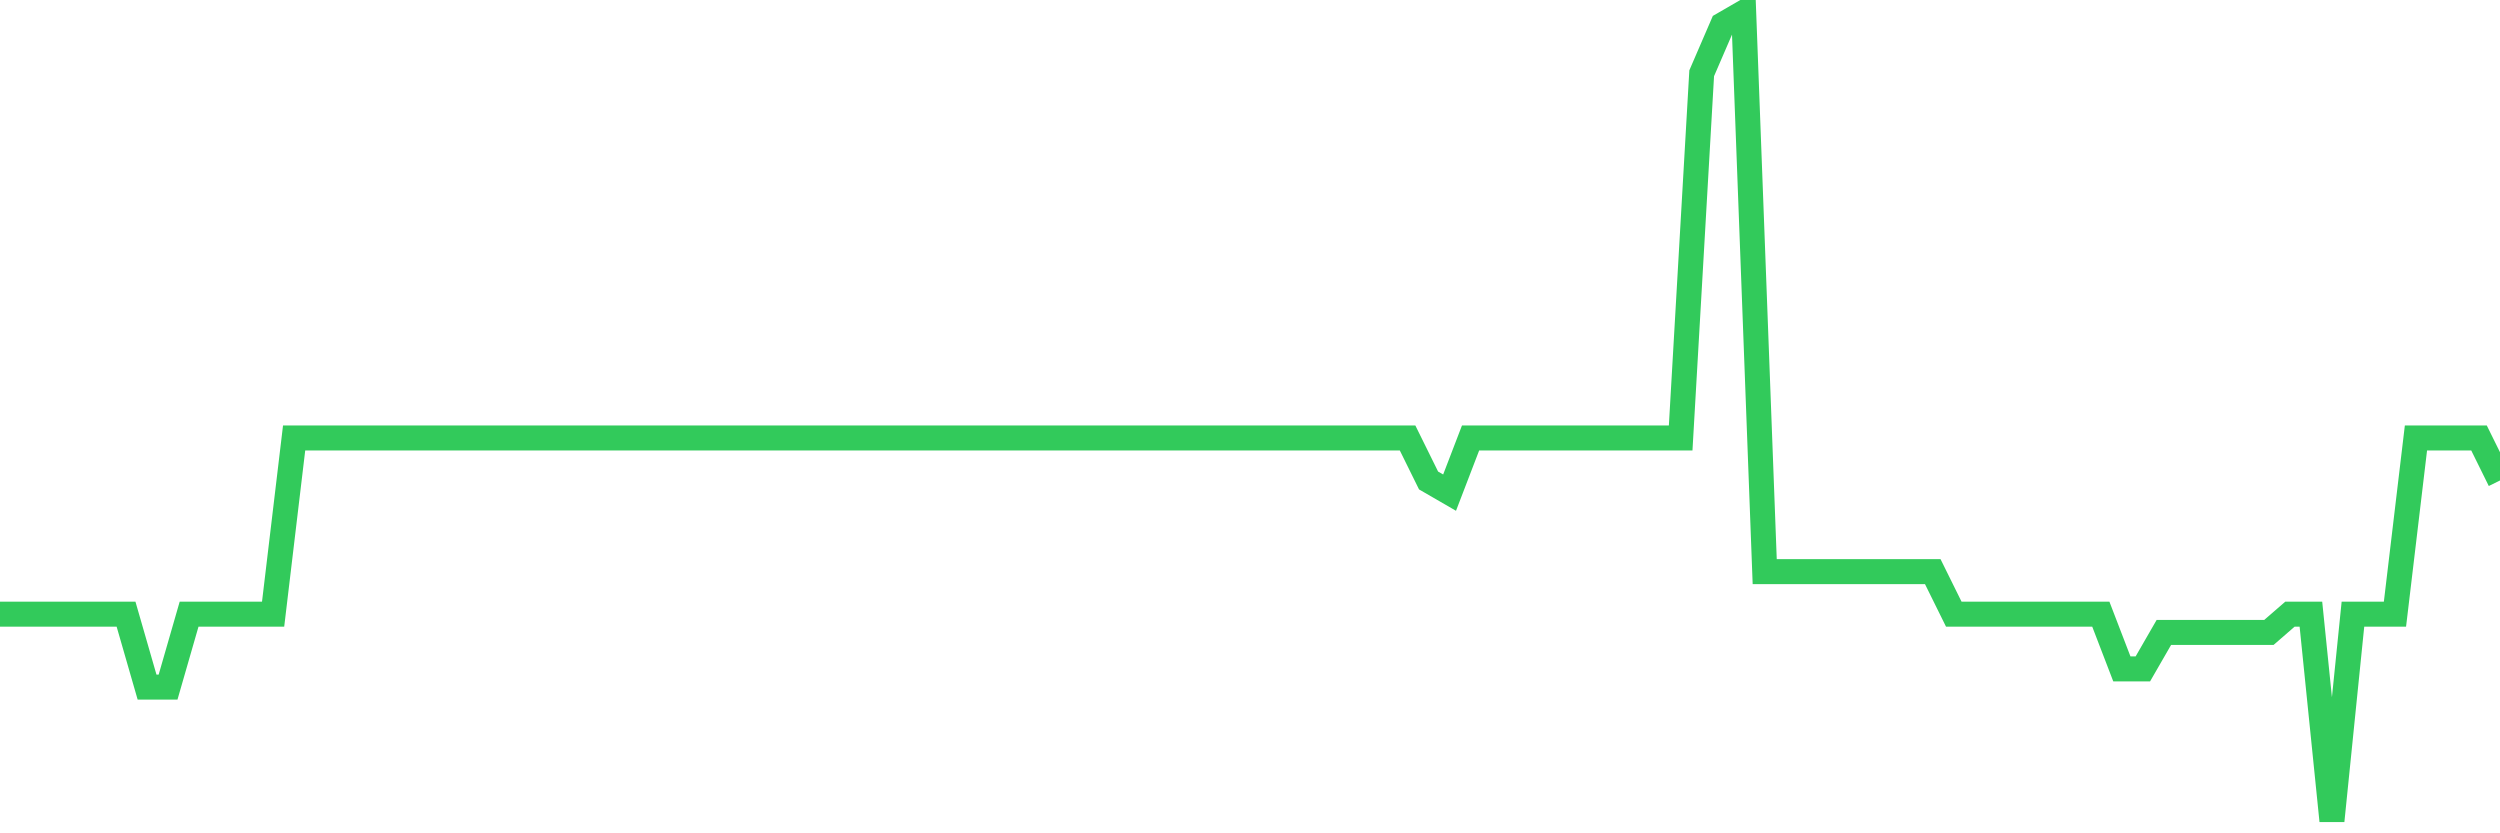 <svg
  xmlns="http://www.w3.org/2000/svg"
  xmlns:xlink="http://www.w3.org/1999/xlink"
  width="120"
  height="40"
  viewBox="0 0 120 40"
  preserveAspectRatio="none"
>
  <polyline
    points="0,29.481 1.008,29.481 2.017,29.481 3.025,29.481 4.034,29.481 5.042,29.481 6.05,29.481 7.059,32.982 8.067,32.982 9.076,29.481 10.084,29.481 11.092,29.481 12.101,29.481 13.109,29.481 14.118,21.021 15.126,21.021 16.134,21.021 17.143,21.021 18.151,21.021 19.16,21.021 20.168,21.021 21.176,21.021 22.185,21.021 23.193,21.021 24.202,21.021 25.21,21.021 26.218,21.021 27.227,21.021 28.235,21.021 29.244,21.021 30.252,21.021 31.261,21.021 32.269,21.021 33.277,21.021 34.286,21.021 35.294,21.021 36.303,21.021 37.311,21.021 38.319,21.021 39.328,21.021 40.336,21.021 41.345,21.021 42.353,21.021 43.361,21.021 44.37,21.021 45.378,21.021 46.387,21.021 47.395,21.021 48.403,21.021 49.412,21.021 50.42,21.021 51.429,21.021 52.437,21.021 53.445,21.021 54.454,21.021 55.462,21.021 56.471,21.021 57.479,21.021 58.487,21.021 59.496,21.021 60.504,21.021 61.513,21.021 62.521,21.021 63.529,21.021 64.538,21.021 65.546,21.021 66.555,21.021 67.563,21.021 68.571,23.063 69.58,23.647 70.588,21.021 71.597,21.021 72.605,21.021 73.613,21.021 74.622,21.021 75.63,21.021 76.639,21.021 77.647,21.021 78.655,21.021 79.664,21.021 80.672,21.021 81.681,3.517 82.689,1.183 83.697,0.6 84.706,27.439 85.714,27.439 86.723,27.439 87.731,27.439 88.739,27.439 89.748,27.439 90.756,27.439 91.765,27.439 92.773,27.439 93.782,29.481 94.79,29.481 95.798,29.481 96.807,29.481 97.815,29.481 98.824,29.481 99.832,29.481 100.84,29.481 101.849,32.107 102.857,32.107 103.866,30.356 104.874,30.356 105.882,30.356 106.891,30.356 107.899,30.356 108.908,30.356 109.916,29.481 110.924,29.481 111.933,39.4 112.941,29.481 113.95,29.481 114.958,29.481 115.966,21.021 116.975,21.021 117.983,21.021 118.992,21.021 120,23.063"
    fill="none"
    stroke="#32ca5b"
    stroke-width="1.2"
  >
  </polyline>
</svg>